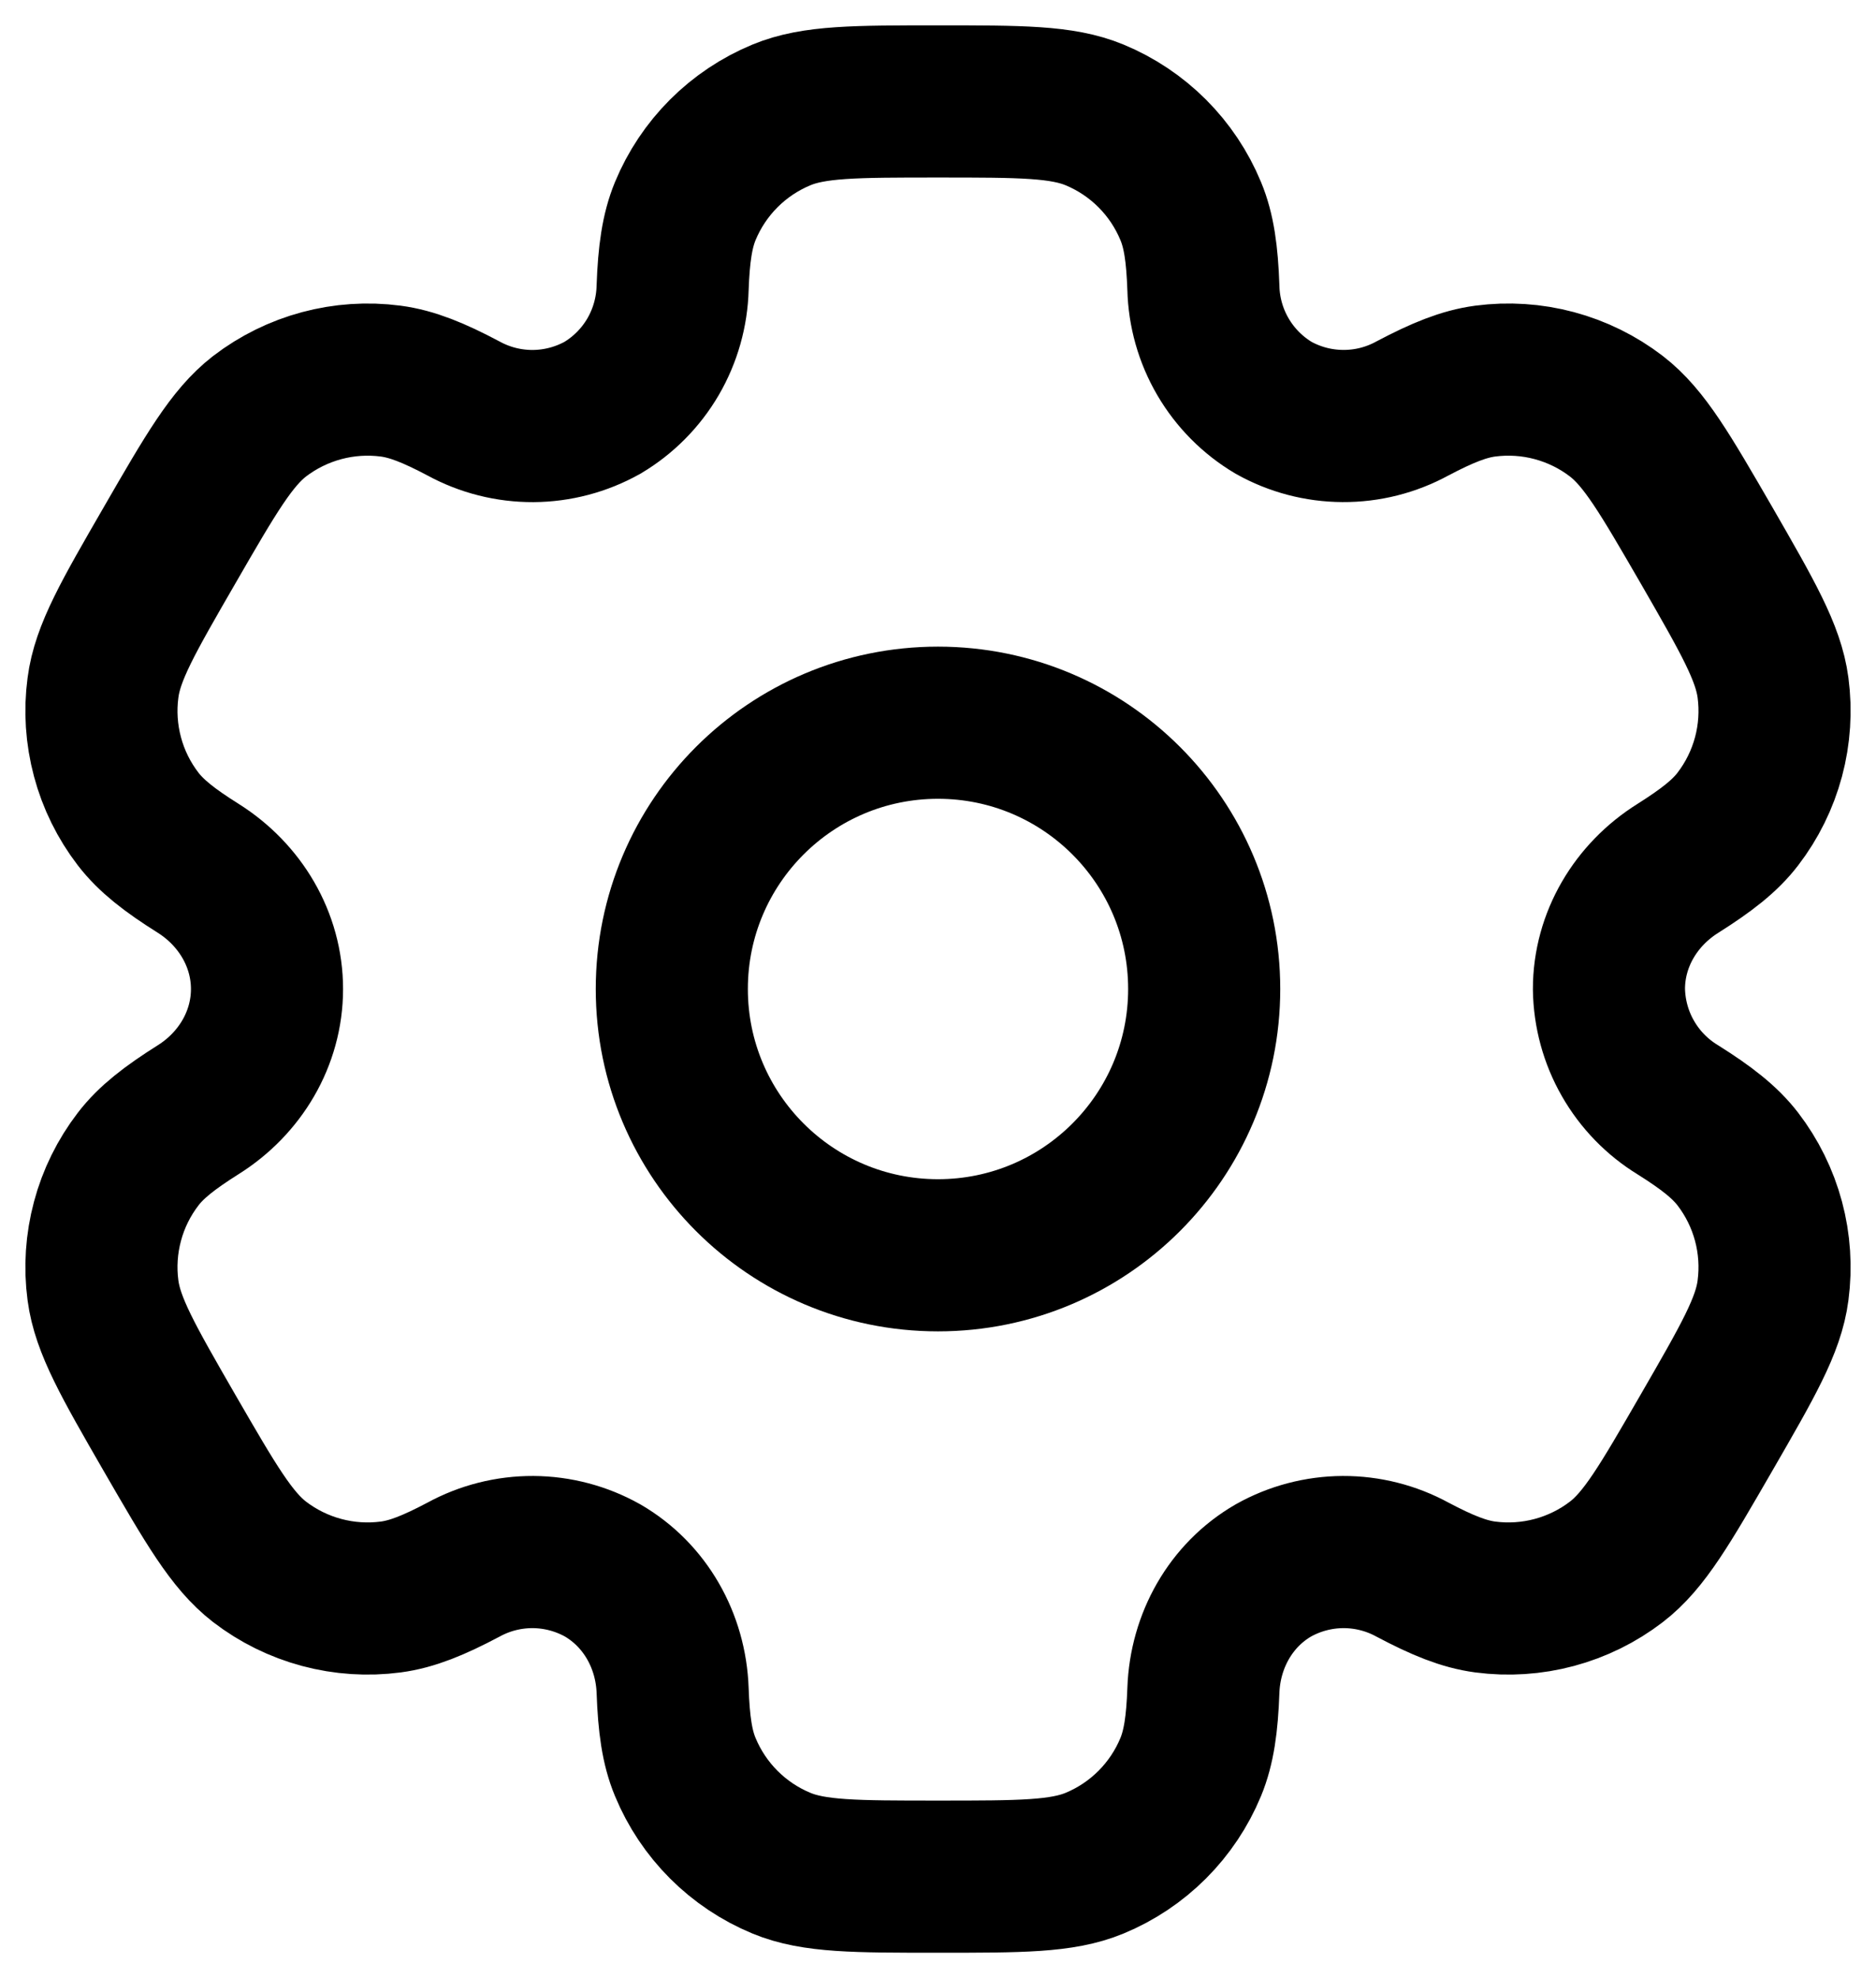 <svg xmlns="http://www.w3.org/2000/svg" width="37" height="39" viewBox="0 0 37 39" fill="none"><path d="M18.5 24.749C21.399 24.749 23.75 22.398 23.75 19.499C23.75 16.599 21.399 14.249 18.5 14.249C15.601 14.249 13.25 16.599 13.25 19.499C13.25 22.398 15.601 24.749 18.5 24.749Z" stroke="#D1B568" style="stroke:#D1B568;stroke:color(display-p3 0.82 0.71 0.408);stroke-opacity:1;" stroke-width="3"></path><path d="M21.589 2.266C20.946 2 20.131 2 18.5 2C16.869 2 16.053 2 15.411 2.266C14.986 2.442 14.6 2.7 14.275 3.025C13.95 3.35 13.692 3.736 13.516 4.161C13.355 4.551 13.29 5.008 13.266 5.671C13.254 6.151 13.121 6.62 12.88 7.034C12.638 7.448 12.295 7.794 11.883 8.039C11.464 8.273 10.993 8.397 10.514 8.4C10.034 8.402 9.562 8.283 9.141 8.053C8.553 7.742 8.128 7.57 7.706 7.514C6.786 7.393 5.856 7.643 5.119 8.207C4.57 8.633 4.16 9.338 3.345 10.75C2.529 12.162 2.12 12.867 2.031 13.559C1.97 14.014 2.001 14.478 2.12 14.922C2.238 15.366 2.444 15.782 2.724 16.147C2.983 16.483 3.345 16.765 3.907 17.118C4.734 17.638 5.266 18.523 5.266 19.5C5.266 20.477 4.734 21.362 3.907 21.88C3.345 22.235 2.981 22.517 2.724 22.853C2.444 23.218 2.238 23.634 2.12 24.078C2.001 24.522 1.97 24.985 2.031 25.441C2.122 26.131 2.529 26.838 3.343 28.25C4.16 29.662 4.568 30.367 5.119 30.793C5.484 31.073 5.9 31.278 6.345 31.397C6.789 31.516 7.252 31.546 7.708 31.486C8.128 31.43 8.553 31.258 9.141 30.947C9.562 30.717 10.034 30.598 10.514 30.6C10.993 30.603 11.464 30.727 11.883 30.961C12.728 31.451 13.231 32.352 13.266 33.328C13.29 33.993 13.353 34.449 13.516 34.839C13.692 35.264 13.95 35.65 14.275 35.975C14.6 36.3 14.986 36.558 15.411 36.734C16.053 37 16.869 37 18.5 37C20.131 37 20.946 37 21.589 36.734C22.014 36.558 22.4 36.3 22.725 35.975C23.05 35.65 23.308 35.264 23.484 34.839C23.645 34.449 23.71 33.993 23.734 33.328C23.769 32.352 24.271 31.449 25.117 30.961C25.535 30.727 26.006 30.603 26.486 30.6C26.965 30.598 27.438 30.717 27.859 30.947C28.447 31.258 28.872 31.43 29.292 31.486C29.748 31.546 30.211 31.516 30.655 31.397C31.099 31.278 31.516 31.073 31.88 30.793C32.432 30.369 32.839 29.662 33.655 28.25C34.47 26.838 34.88 26.133 34.969 25.441C35.029 24.985 34.999 24.522 34.88 24.078C34.761 23.634 34.556 23.218 34.276 22.853C34.017 22.517 33.655 22.235 33.093 21.882C32.683 21.632 32.344 21.283 32.106 20.866C31.868 20.45 31.74 19.98 31.733 19.5C31.733 18.523 32.265 17.638 33.093 17.12C33.655 16.765 34.019 16.483 34.276 16.147C34.556 15.782 34.761 15.366 34.88 14.922C34.999 14.478 35.029 14.014 34.969 13.559C34.878 12.869 34.47 12.162 33.657 10.75C32.839 9.338 32.432 8.633 31.88 8.207C31.516 7.927 31.099 7.722 30.655 7.603C30.211 7.484 29.748 7.454 29.292 7.514C28.872 7.57 28.447 7.742 27.857 8.053C27.436 8.283 26.964 8.402 26.485 8.399C26.006 8.397 25.535 8.273 25.117 8.039C24.705 7.794 24.362 7.448 24.12 7.034C23.878 6.62 23.745 6.151 23.734 5.671C23.71 5.006 23.647 4.551 23.484 4.161C23.308 3.736 23.05 3.35 22.725 3.025C22.4 2.7 22.014 2.442 21.589 2.266Z" stroke="#D1B568" style="stroke:#D1B568;stroke:color(display-p3 0.82 0.71 0.408);stroke-opacity:1;" stroke-width="3"></path></svg>